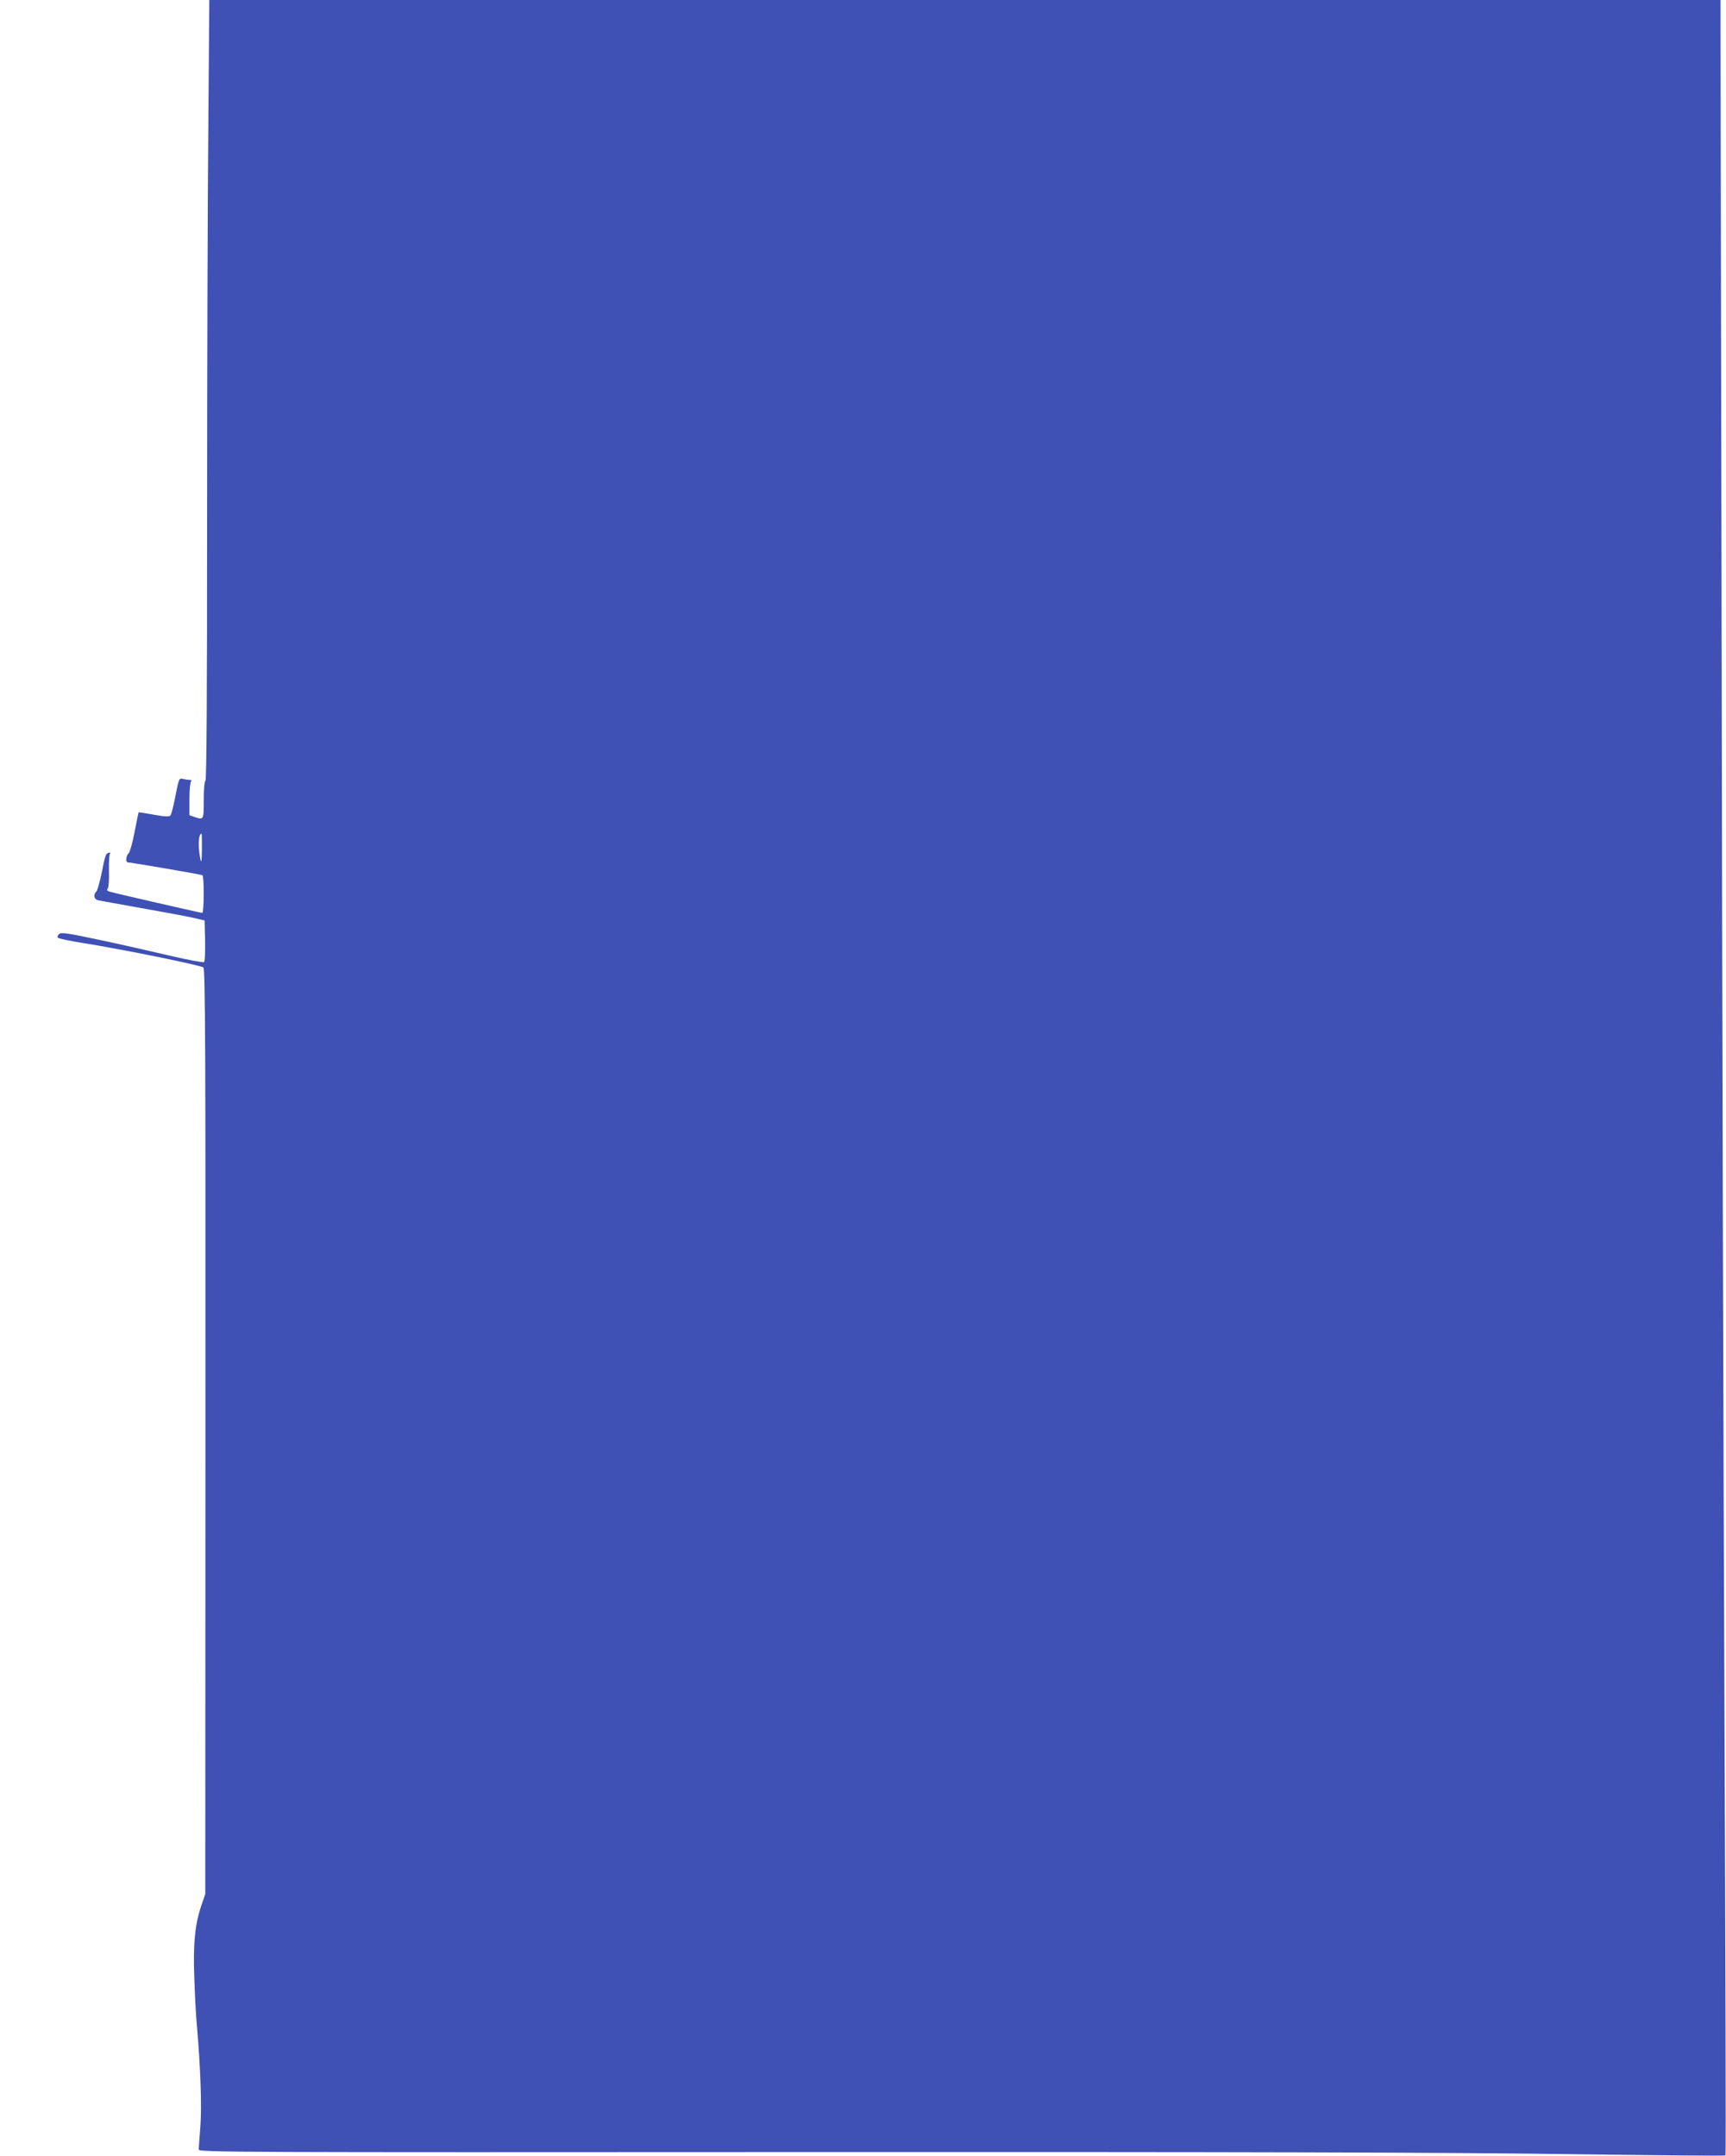 <?xml version="1.0" standalone="no"?>
<!DOCTYPE svg PUBLIC "-//W3C//DTD SVG 20010904//EN"
 "http://www.w3.org/TR/2001/REC-SVG-20010904/DTD/svg10.dtd">
<svg version="1.0" xmlns="http://www.w3.org/2000/svg"
 width="1025pt" height="1280pt" viewBox="0 0 1025 1280"
 preserveAspectRatio="xMidYMid meet">
<g transform="translate(0,1280) scale(0.1,-0.1)"
fill="#3f51b5" stroke="none">
<path d="M1237 12033 c-4 -421 -7 -1463 -7 -2314 0 -1021 -3 -1550 -10 -1554
-6 -4 -10 -53 -10 -116 0 -118 0 -118 -56 -99 l-29 10 0 98 c0 53 5 100 10
104 6 4 1 8 -10 8 -11 0 -30 3 -41 6 -20 5 -23 -1 -42 -101 -11 -59 -25 -112
-30 -117 -8 -8 -38 -6 -98 5 -49 9 -89 15 -91 14 -1 -2 -12 -55 -24 -118 -12
-63 -28 -119 -35 -125 -16 -13 -19 -54 -5 -54 20 0 436 -72 443 -76 11 -7 10
-224 -1 -224 -9 0 -511 115 -549 126 -16 5 -20 10 -12 18 5 7 9 56 7 109 -1
57 2 99 8 102 6 2 1 4 -9 2 -17 -2 -23 -19 -40 -109 -12 -59 -27 -113 -33
-120 -21 -19 -15 -47 9 -53 13 -2 140 -25 282 -51 142 -25 280 -51 305 -58
l46 -11 3 -119 c1 -66 -1 -123 -6 -128 -4 -4 -96 13 -203 38 -107 25 -295 68
-419 94 -192 41 -227 46 -240 34 -9 -9 -11 -17 -5 -22 6 -5 73 -19 150 -31
236 -38 699 -132 713 -145 11 -11 13 -506 12 -2757 l-1 -2744 -24 -70 c-37
-110 -49 -226 -41 -430 3 -99 10 -229 16 -290 21 -246 29 -472 20 -590 -5 -66
-10 -128 -10 -137 0 -16 208 -17 3593 -15 2619 1 3846 -2 4530 -12 516 -7 941
-11 944 -8 3 3 0 1168 -6 2589 -6 1421 -14 4299 -17 6396 l-7 3812 -4487 0
-4487 0 -6 -767z m-38 -4275 c-1 -77 -3 -86 -10 -53 -14 71 -11 145 8 145 2 0
2 -42 2 -92z"/>
</g>
</svg>
